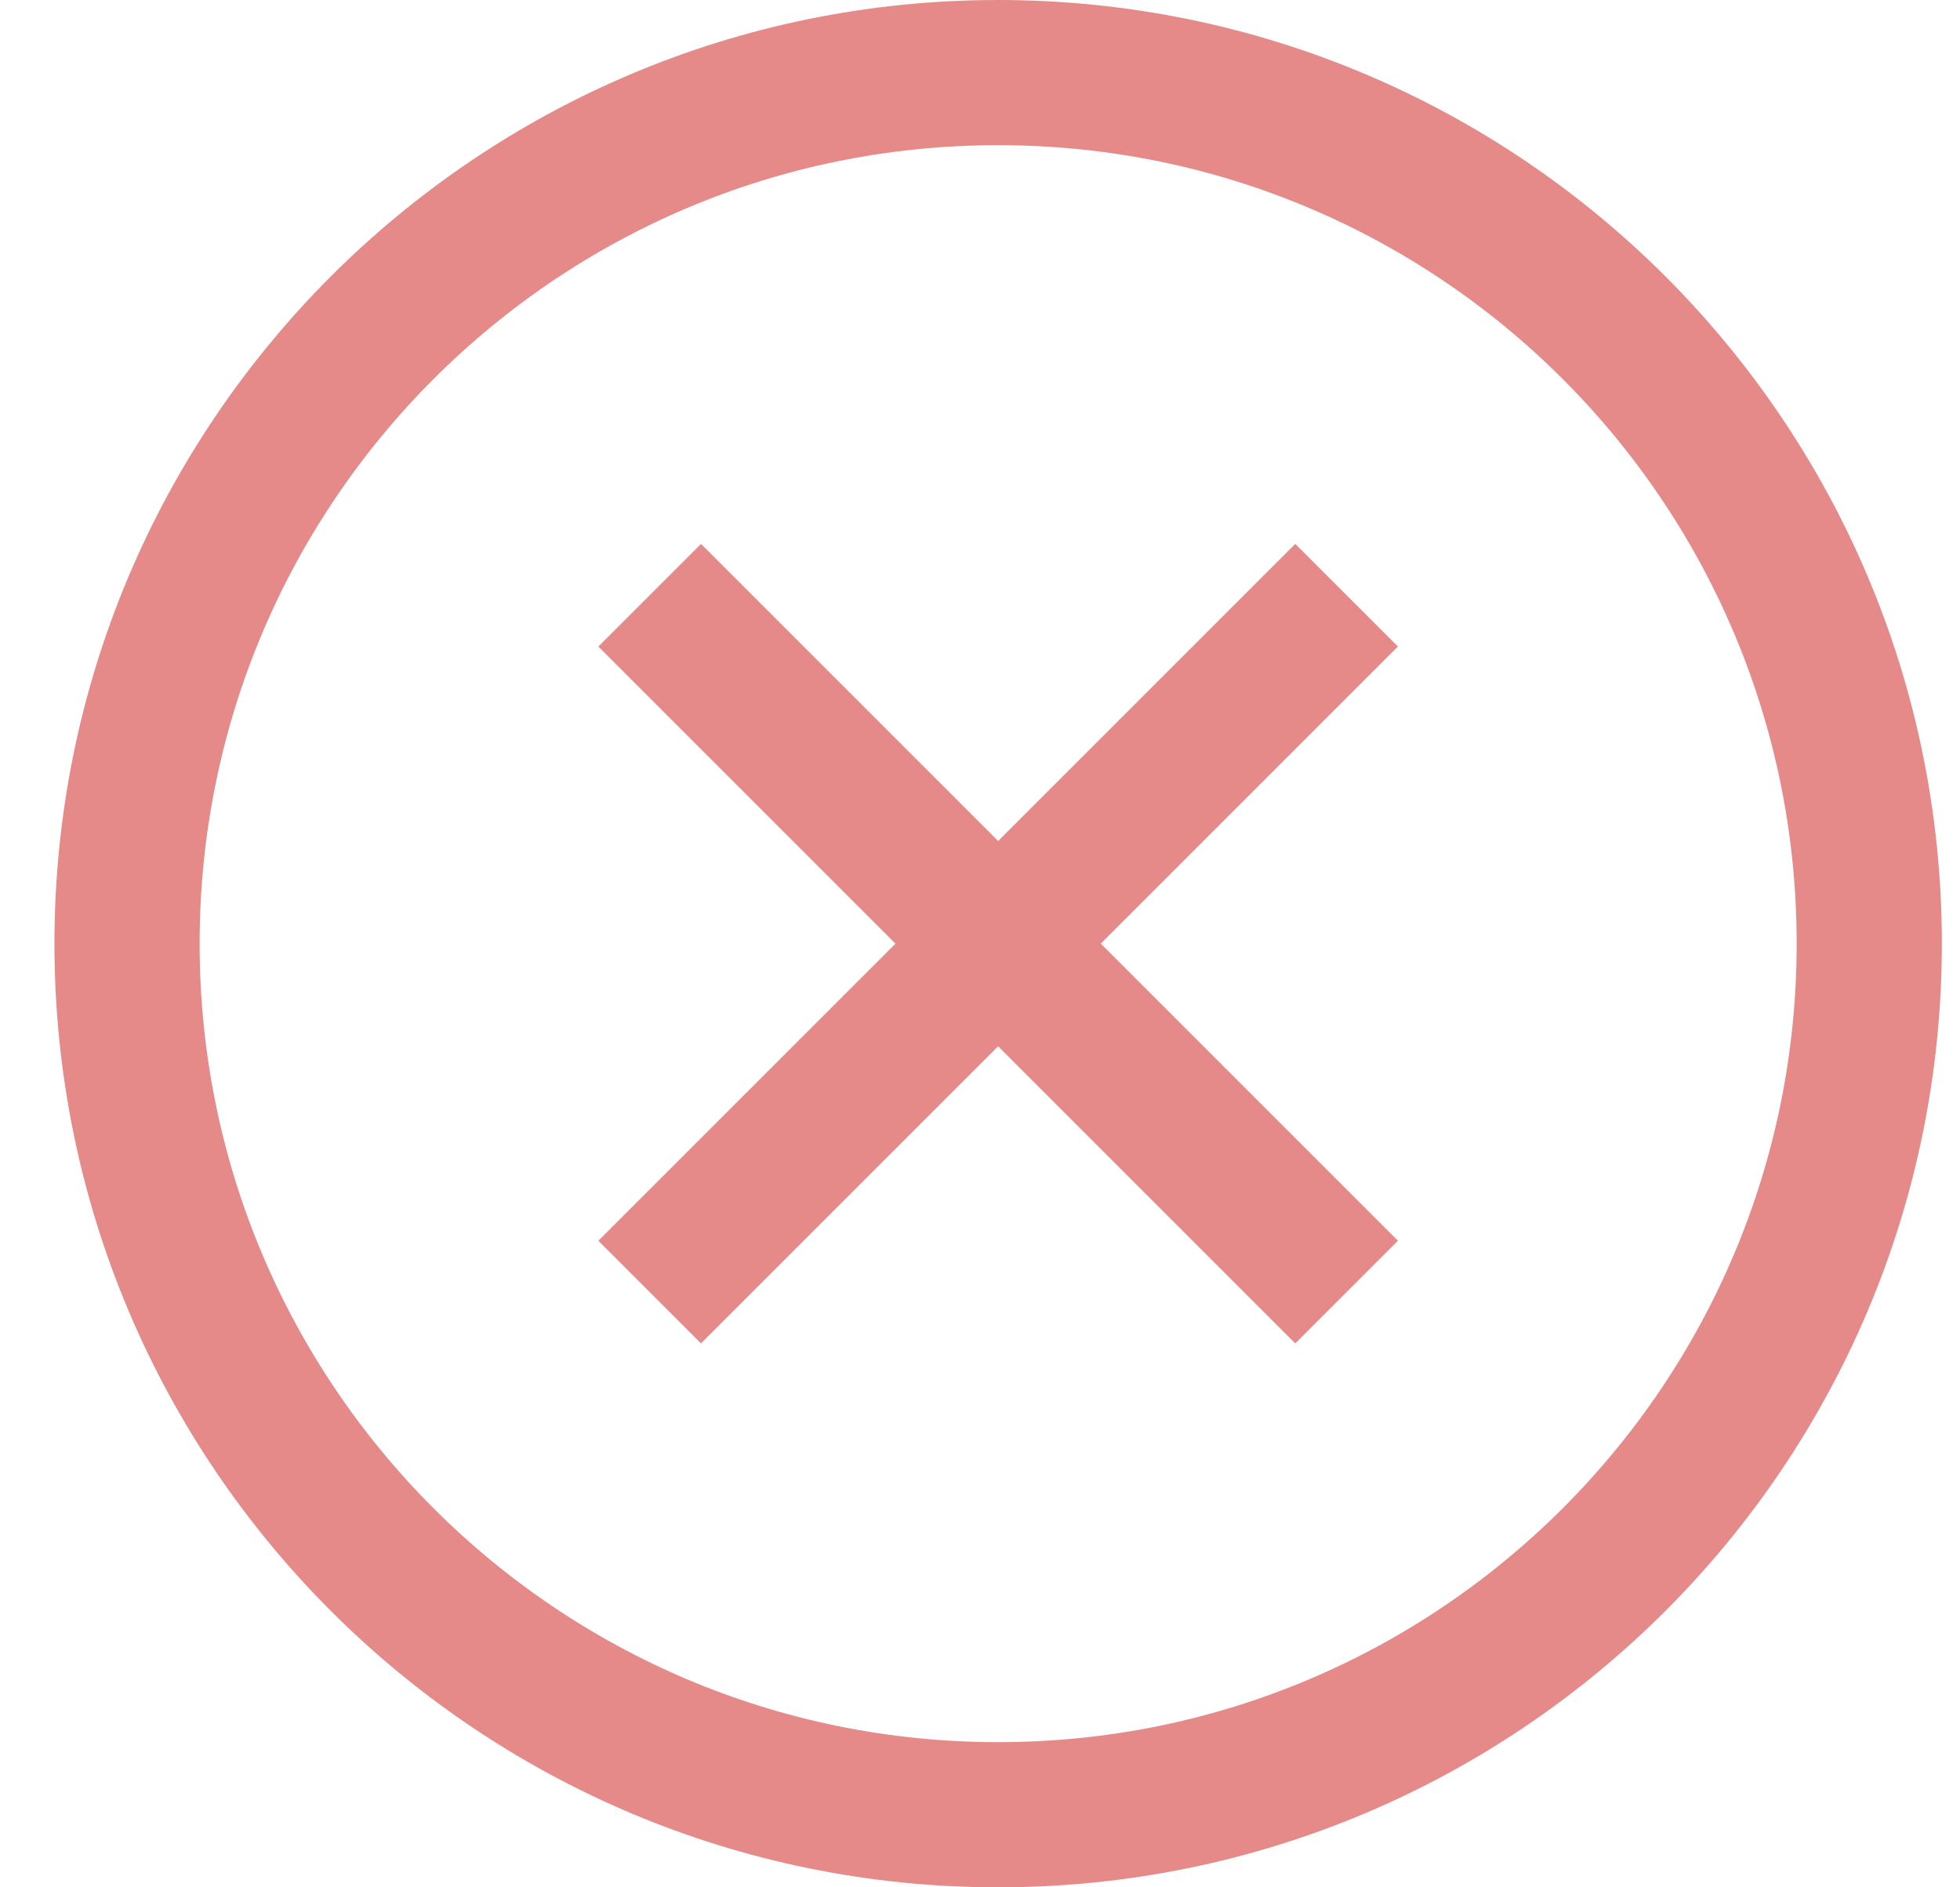 <svg width="27" height="26" viewBox="0 0 27 26" fill="none" xmlns="http://www.w3.org/2000/svg">
<path d="M18.55 8.2L13.75 13M13.75 13L8.95 17.8M13.75 13L8.95 8.2M13.75 13L18.55 17.8M25.75 13C25.75 19.627 20.377 25 13.75 25C7.123 25 1.75 19.627 1.75 13C1.75 6.373 7.123 1 13.75 1C20.377 1 25.75 6.373 25.75 13Z" stroke="#E58989" stroke-width="2"/>
</svg>
